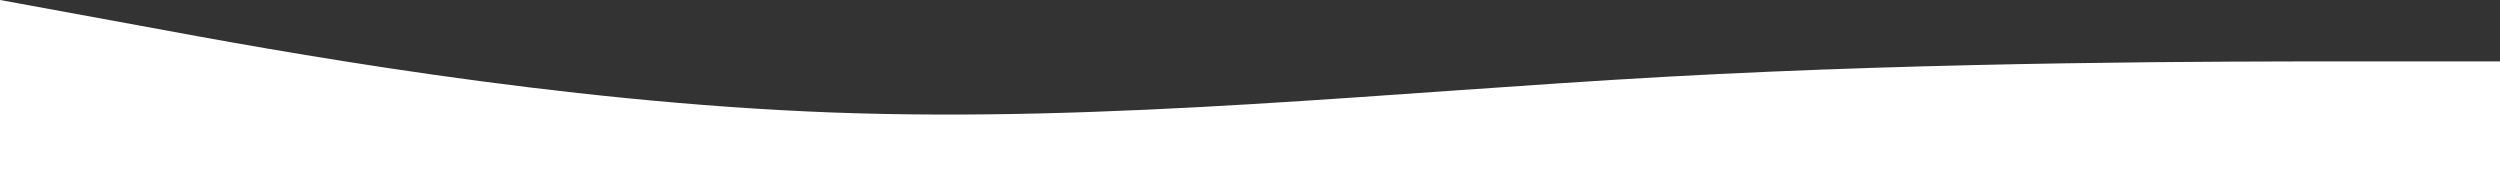 <?xml version="1.0" encoding="UTF-8"?> <svg xmlns="http://www.w3.org/2000/svg" width="2023" height="149" viewBox="0 0 2023 149" fill="none"><rect x="0" y="0" width="2023" height="149" fill="#333333" stroke="none"/> <path fill-rule="evenodd" clip-rule="evenodd" d="M0 0L112.951 20.694C224.216 41.389 450.118 82.778 674.333 91.056C898.549 99.333 1124.45 74.5 1348.67 62.083C1572.88 49.667 1798.78 49.667 1910.05 49.667H2023V149H1910.05C1798.78 149 1572.88 149 1348.67 149C1124.45 149 898.549 149 674.333 149C450.118 149 224.216 149 112.951 149H0V0Z" fill="white"></path> </svg> 